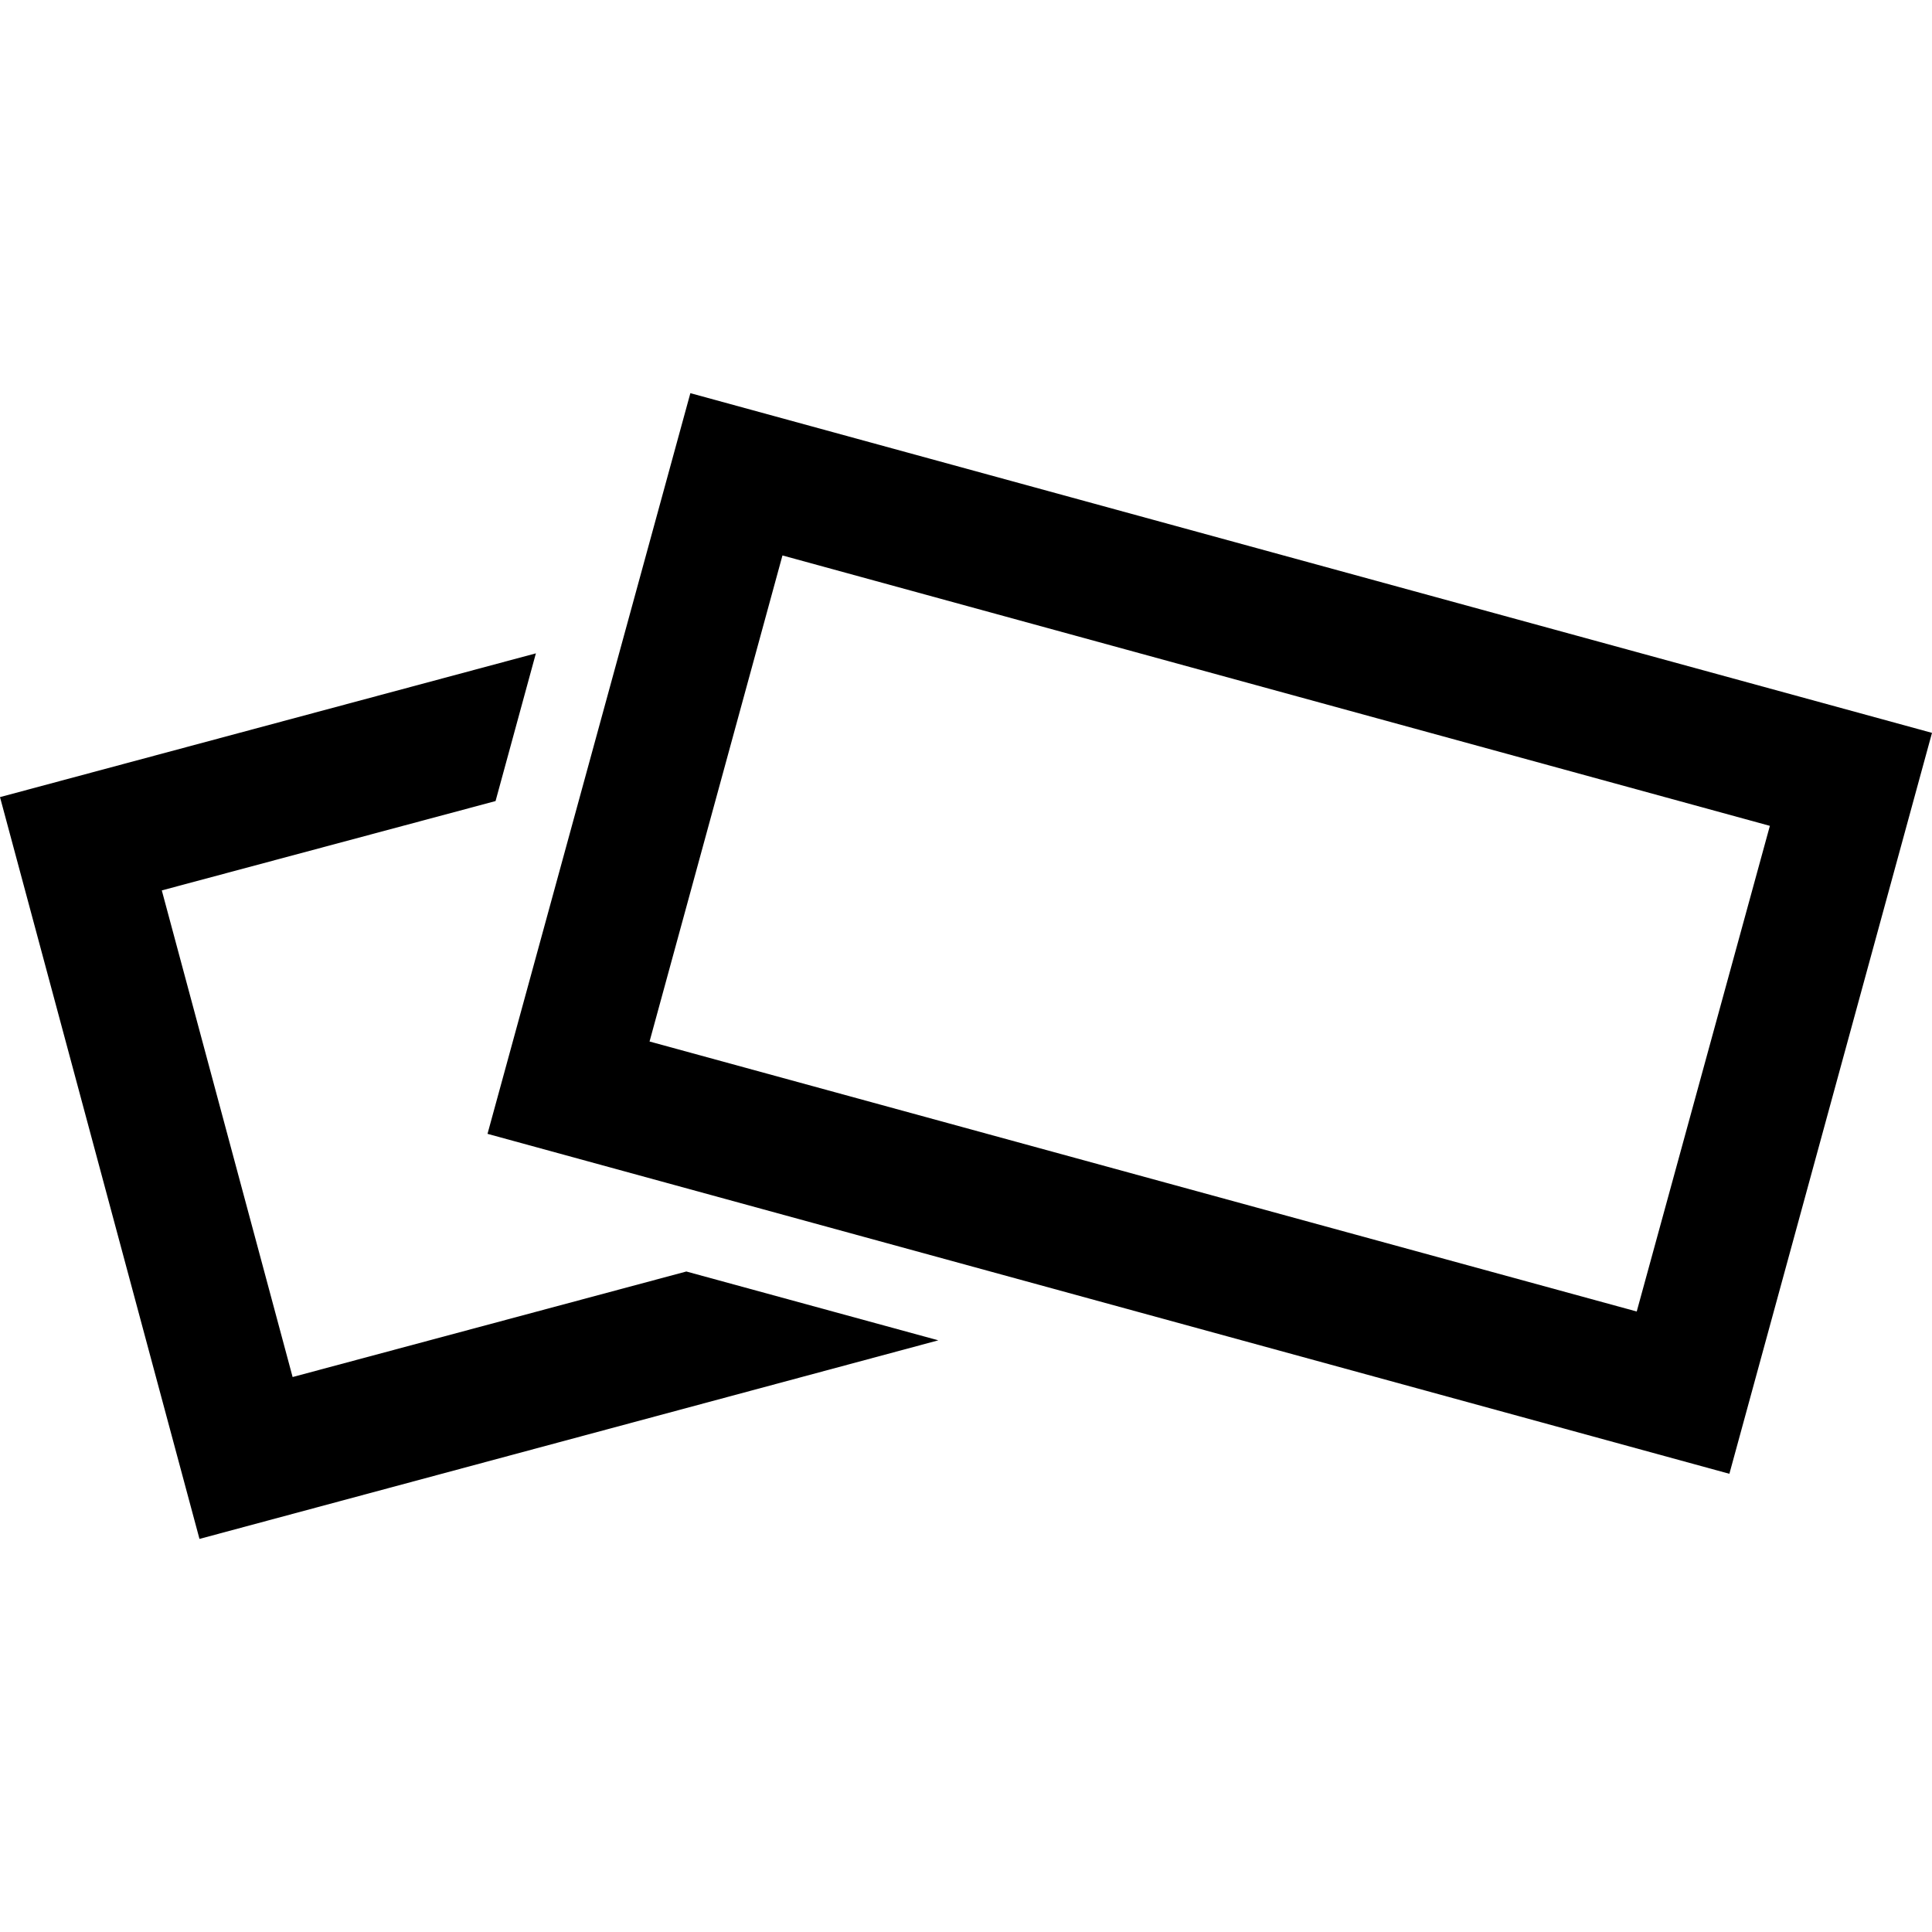<?xml version="1.0" encoding="utf-8"?>
<!-- Generator: www.svgicons.com -->
<svg xmlns="http://www.w3.org/2000/svg" width="800" height="800" viewBox="0 0 24 24">
<path fill="currentColor" d="M21.483 18.308L6.056 14.085l2.52-9.201L24 9.104zm-13.414-5.37l12.263 3.354l1.654-6.033L9.72 6.9l-1.65 6.034zm.457 2.857l-4.891 1.311l-1.625-6.045l4.146-1.11l.501-1.835L0 9.902l2.478 9.215l9.178-2.467"/>
</svg>